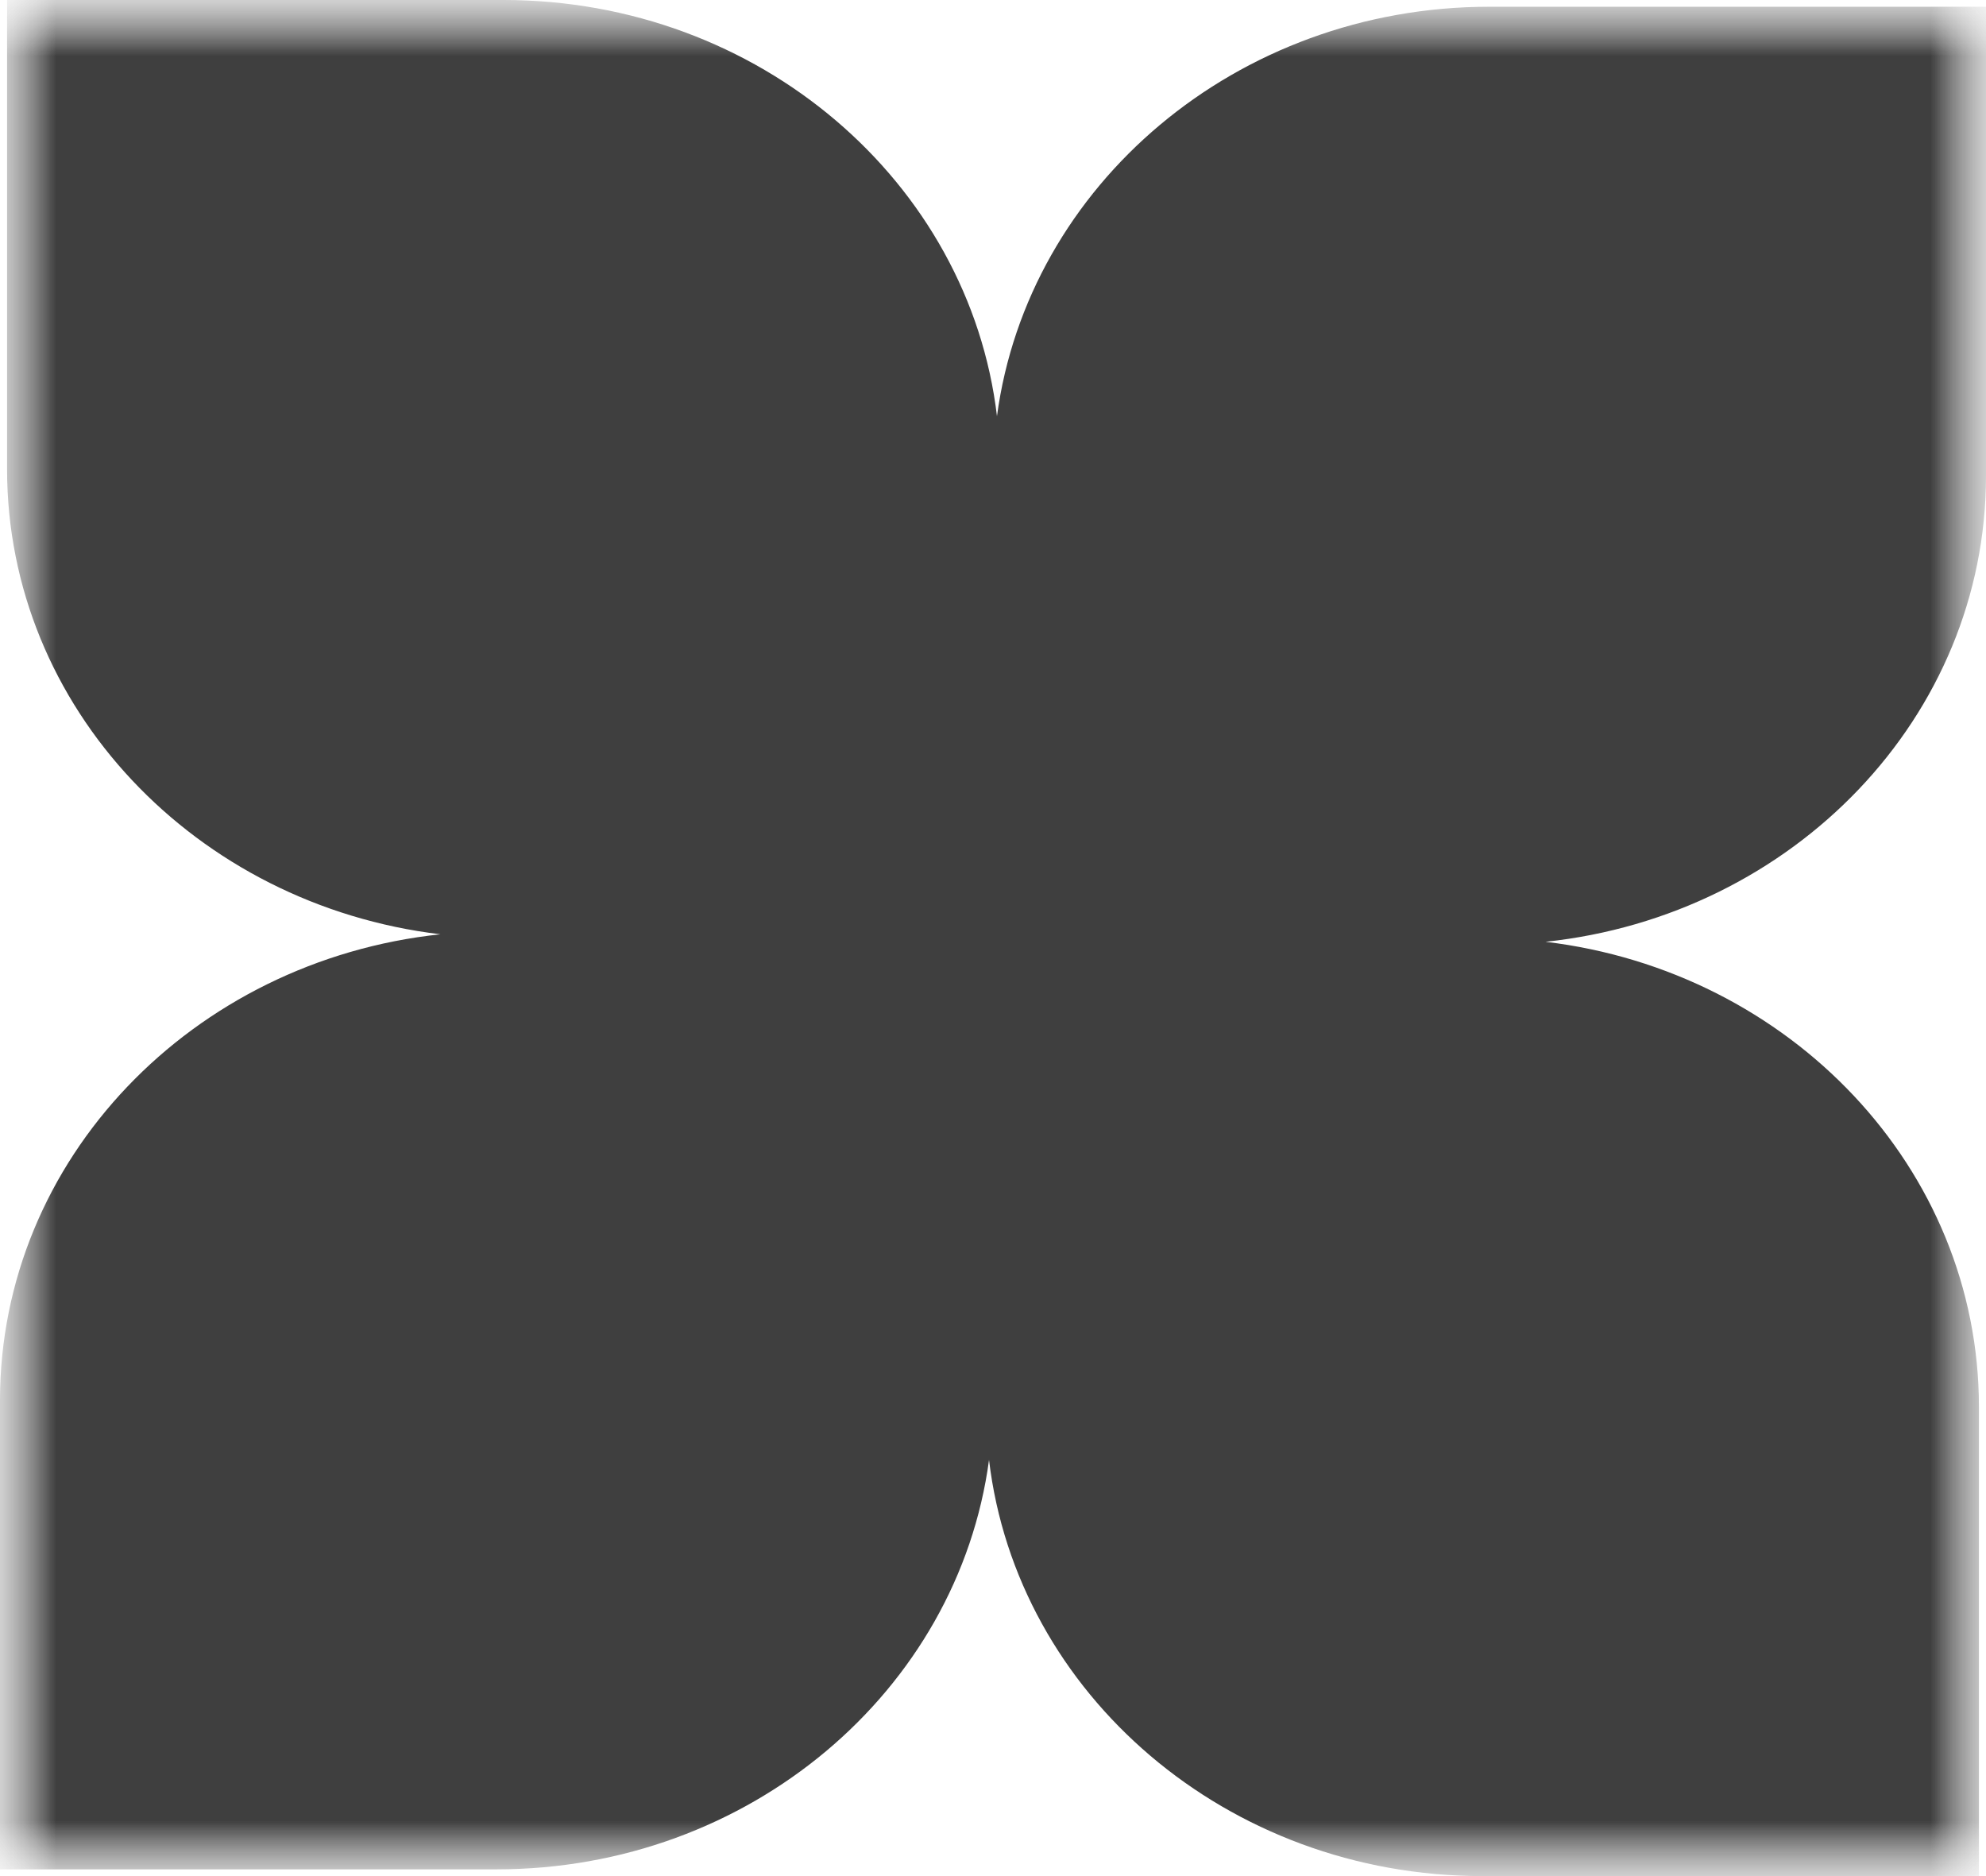 <?xml version="1.0" encoding="UTF-8"?> <svg xmlns="http://www.w3.org/2000/svg" width="18" height="17" viewBox="0 0 18 17" fill="none"><mask id="mask0_209_1522" style="mask-type:luminance" maskUnits="userSpaceOnUse" x="0" y="0" width="18" height="17"><path d="M18 0H0V17H18V0Z" fill="white"></path></mask><g mask="url(#mask0_209_1522)"><mask id="mask1_209_1522" style="mask-type:luminance" maskUnits="userSpaceOnUse" x="0" y="0" width="18" height="17"><path d="M18 0H0V17H18V0Z" fill="white"></path></mask><g mask="url(#mask1_209_1522)"><path fill-rule="evenodd" clip-rule="evenodd" d="M4.564 0H0.064V4.25C0.064 6.414 1.777 8.201 3.992 8.466C1.746 8.704 3.79823e-07 10.504 1.96702e-07 12.689L0 16.939H4.5C6.792 16.939 8.683 15.322 8.964 13.229C9.216 15.351 11.122 17 13.436 17H17.936V12.75C17.936 10.586 16.223 8.799 14.008 8.534C16.254 8.296 18 6.496 18 4.311V0.061L13.5 0.061C11.208 0.061 9.317 1.678 9.036 3.771C8.784 1.649 6.878 0 4.564 0Z" fill="#3F3F3F"></path></g></g></svg> 